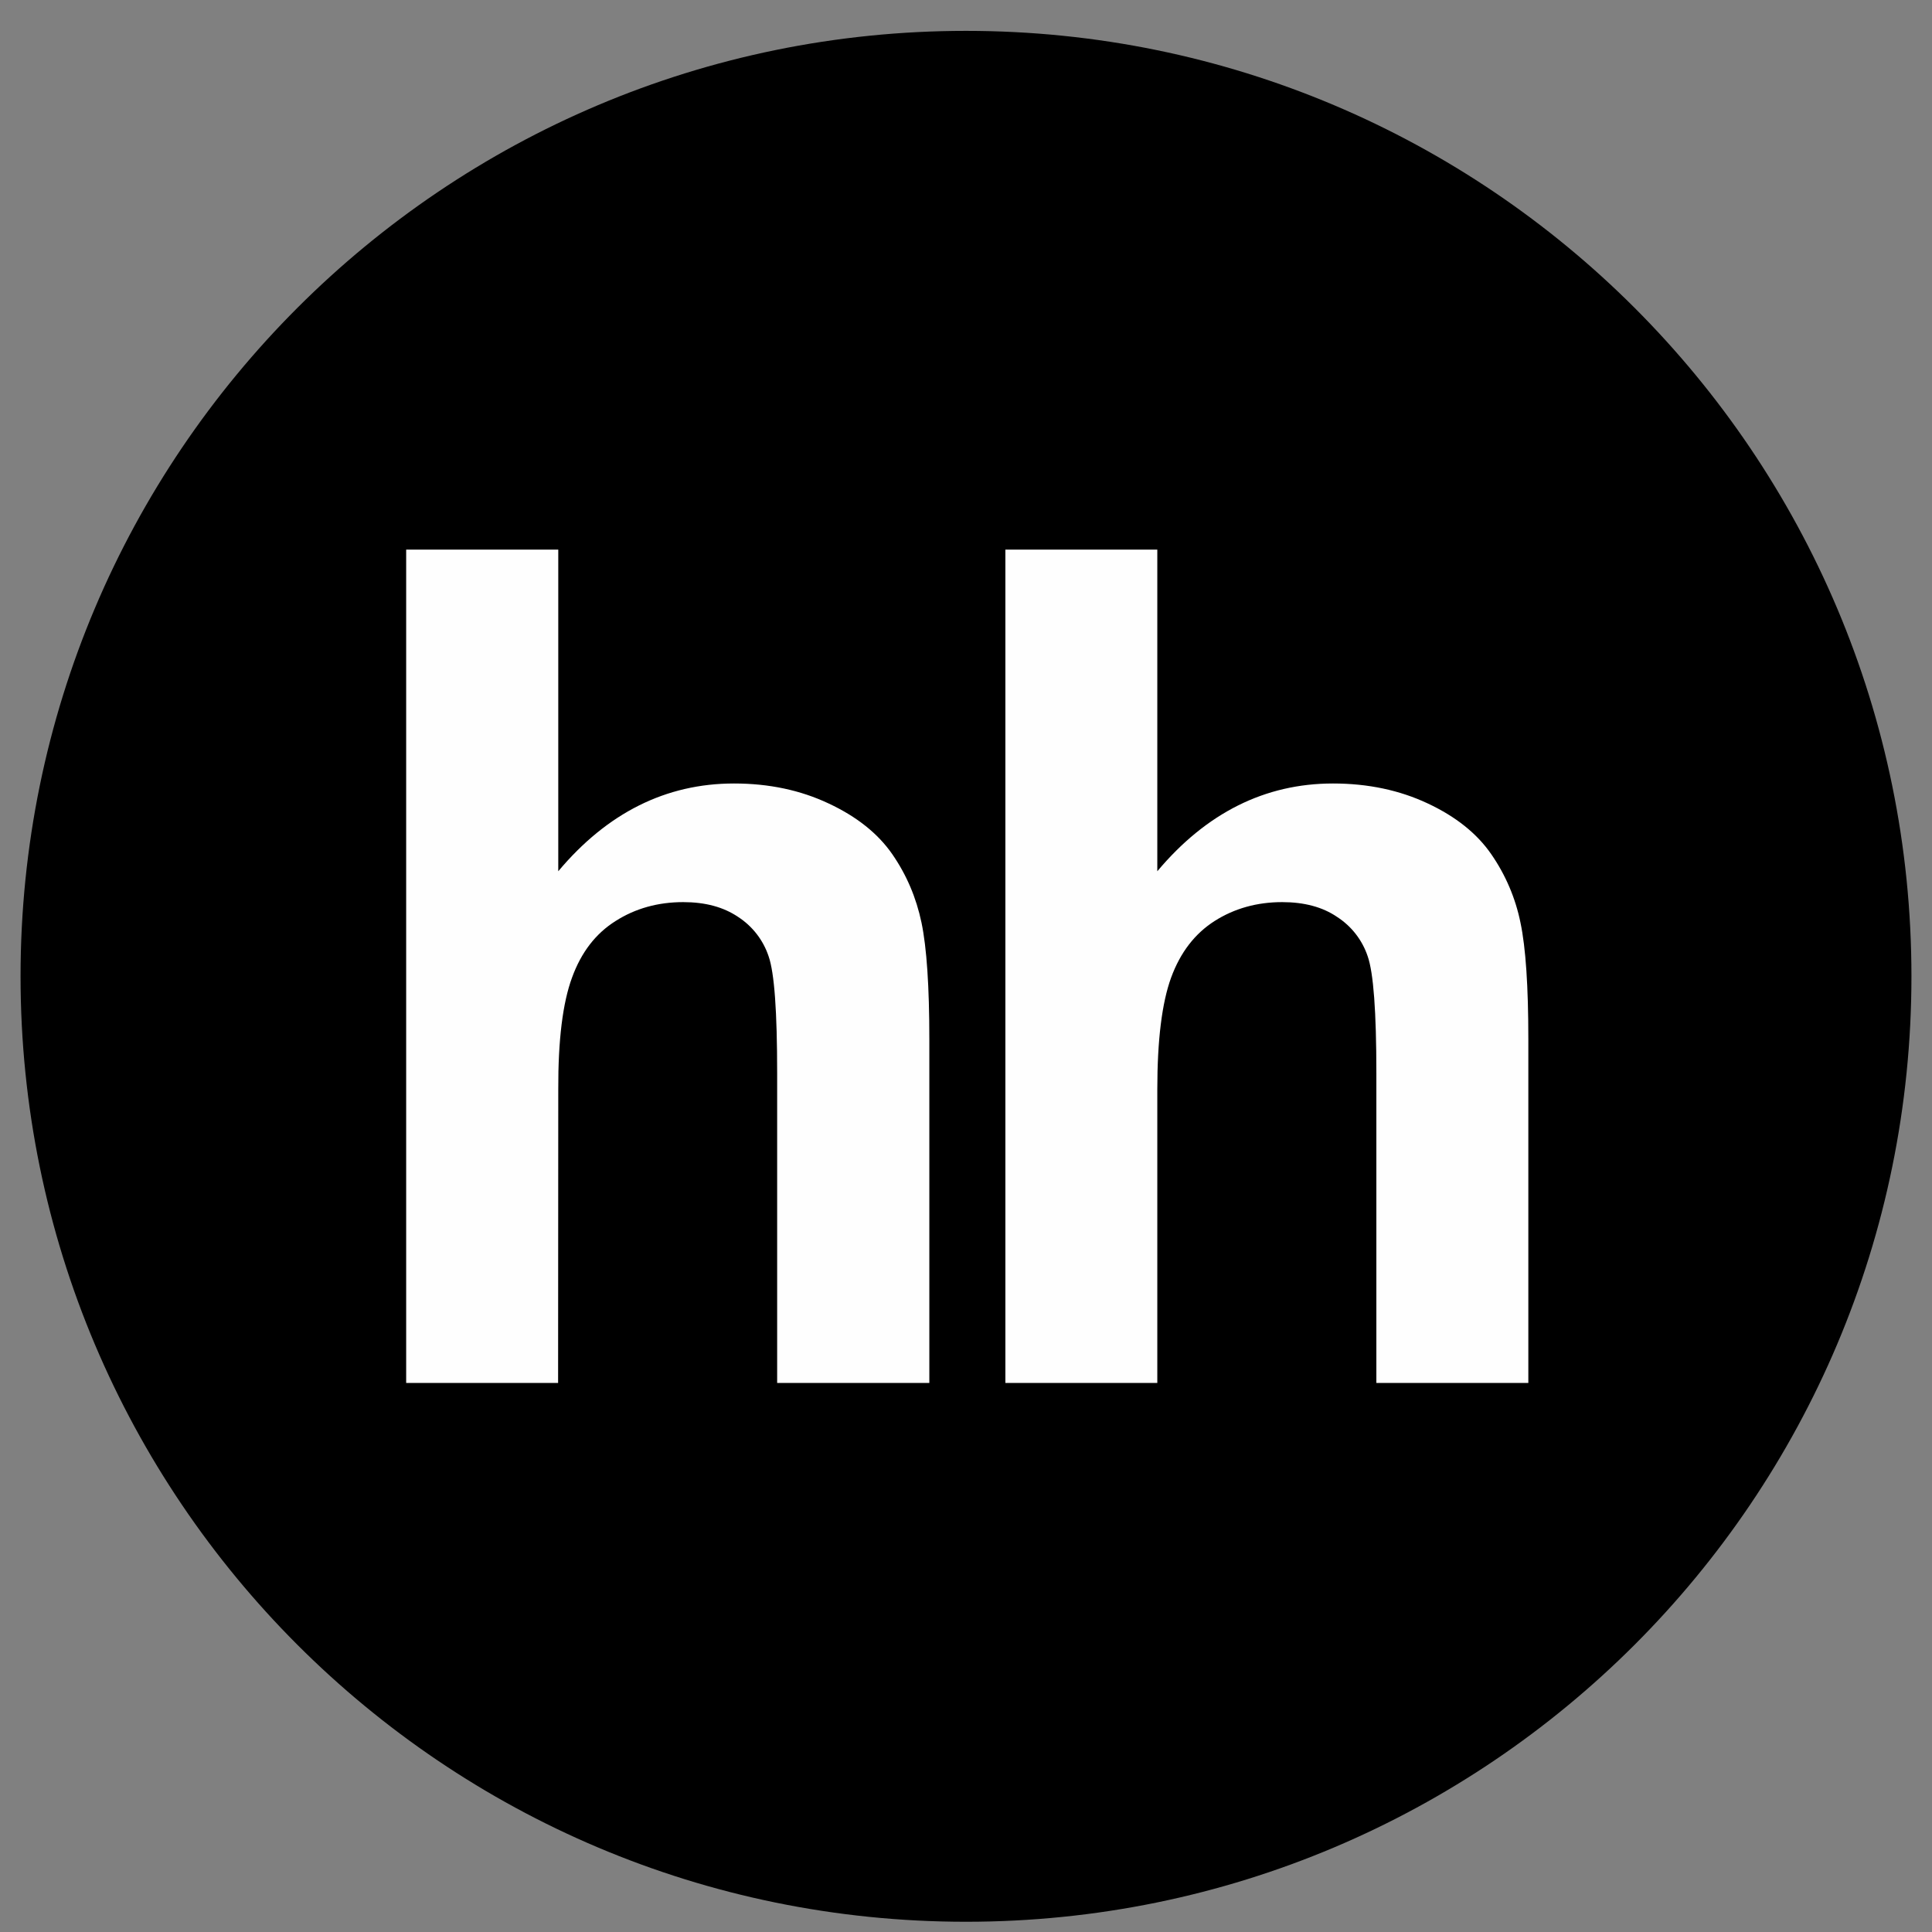 <svg width="47" height="47" viewBox="0 0 47 47" fill="none" xmlns="http://www.w3.org/2000/svg">
<rect x="0" y="0" width="47" height="47" fill="#808080" stroke="none"/>
<g clip-path="url(#clip0_502_5600)">
<path d="M23.5 46.751C36.203 46.751 46.5 36.454 46.5 23.751C46.5 11.048 36.203 0.751 23.5 0.751C10.797 0.751 0.5 11.048 0.5 23.751C0.5 36.454 10.797 46.751 23.5 46.751Z" fill="black"/>
<path d="M13.581 13.371V21.195C14.772 19.775 16.2 19.06 17.856 19.06C18.709 19.06 19.473 19.223 20.158 19.546C20.845 19.867 21.359 20.279 21.706 20.779C22.055 21.284 22.29 21.837 22.418 22.447C22.544 23.053 22.608 23.997 22.608 25.277V33.643H18.906V26.108C18.906 24.613 18.839 23.666 18.698 23.264C18.567 22.87 18.305 22.532 17.956 22.306C17.599 22.065 17.156 21.946 16.62 21.946C16.006 21.946 15.456 22.1 14.978 22.404C14.489 22.711 14.139 23.169 13.916 23.782C13.69 24.395 13.577 25.3 13.581 26.499L13.577 33.643H9.881V13.371H13.582H13.581ZM28.154 13.371V21.195C29.346 19.775 30.773 19.06 32.428 19.06C33.279 19.06 34.048 19.223 34.734 19.546C35.419 19.867 35.932 20.279 36.277 20.779C36.625 21.281 36.868 21.848 36.989 22.447C37.117 23.053 37.18 23.997 37.18 25.277V33.643H33.483V26.108C33.483 24.613 33.413 23.666 33.272 23.264C33.14 22.869 32.877 22.531 32.527 22.306C32.175 22.065 31.727 21.946 31.191 21.946C30.579 21.946 30.029 22.1 29.55 22.404C29.068 22.711 28.715 23.169 28.49 23.782C28.267 24.395 28.154 25.3 28.154 26.499V33.643H24.458V13.371H28.154Z" fill="#FEFEFE"/>
</g>
<defs>
<clipPath id="clip0_502_5600">
<rect width="46" height="46" fill="white" transform="translate(0.5 0.751)"/>
</clipPath>
</defs>
</svg>
